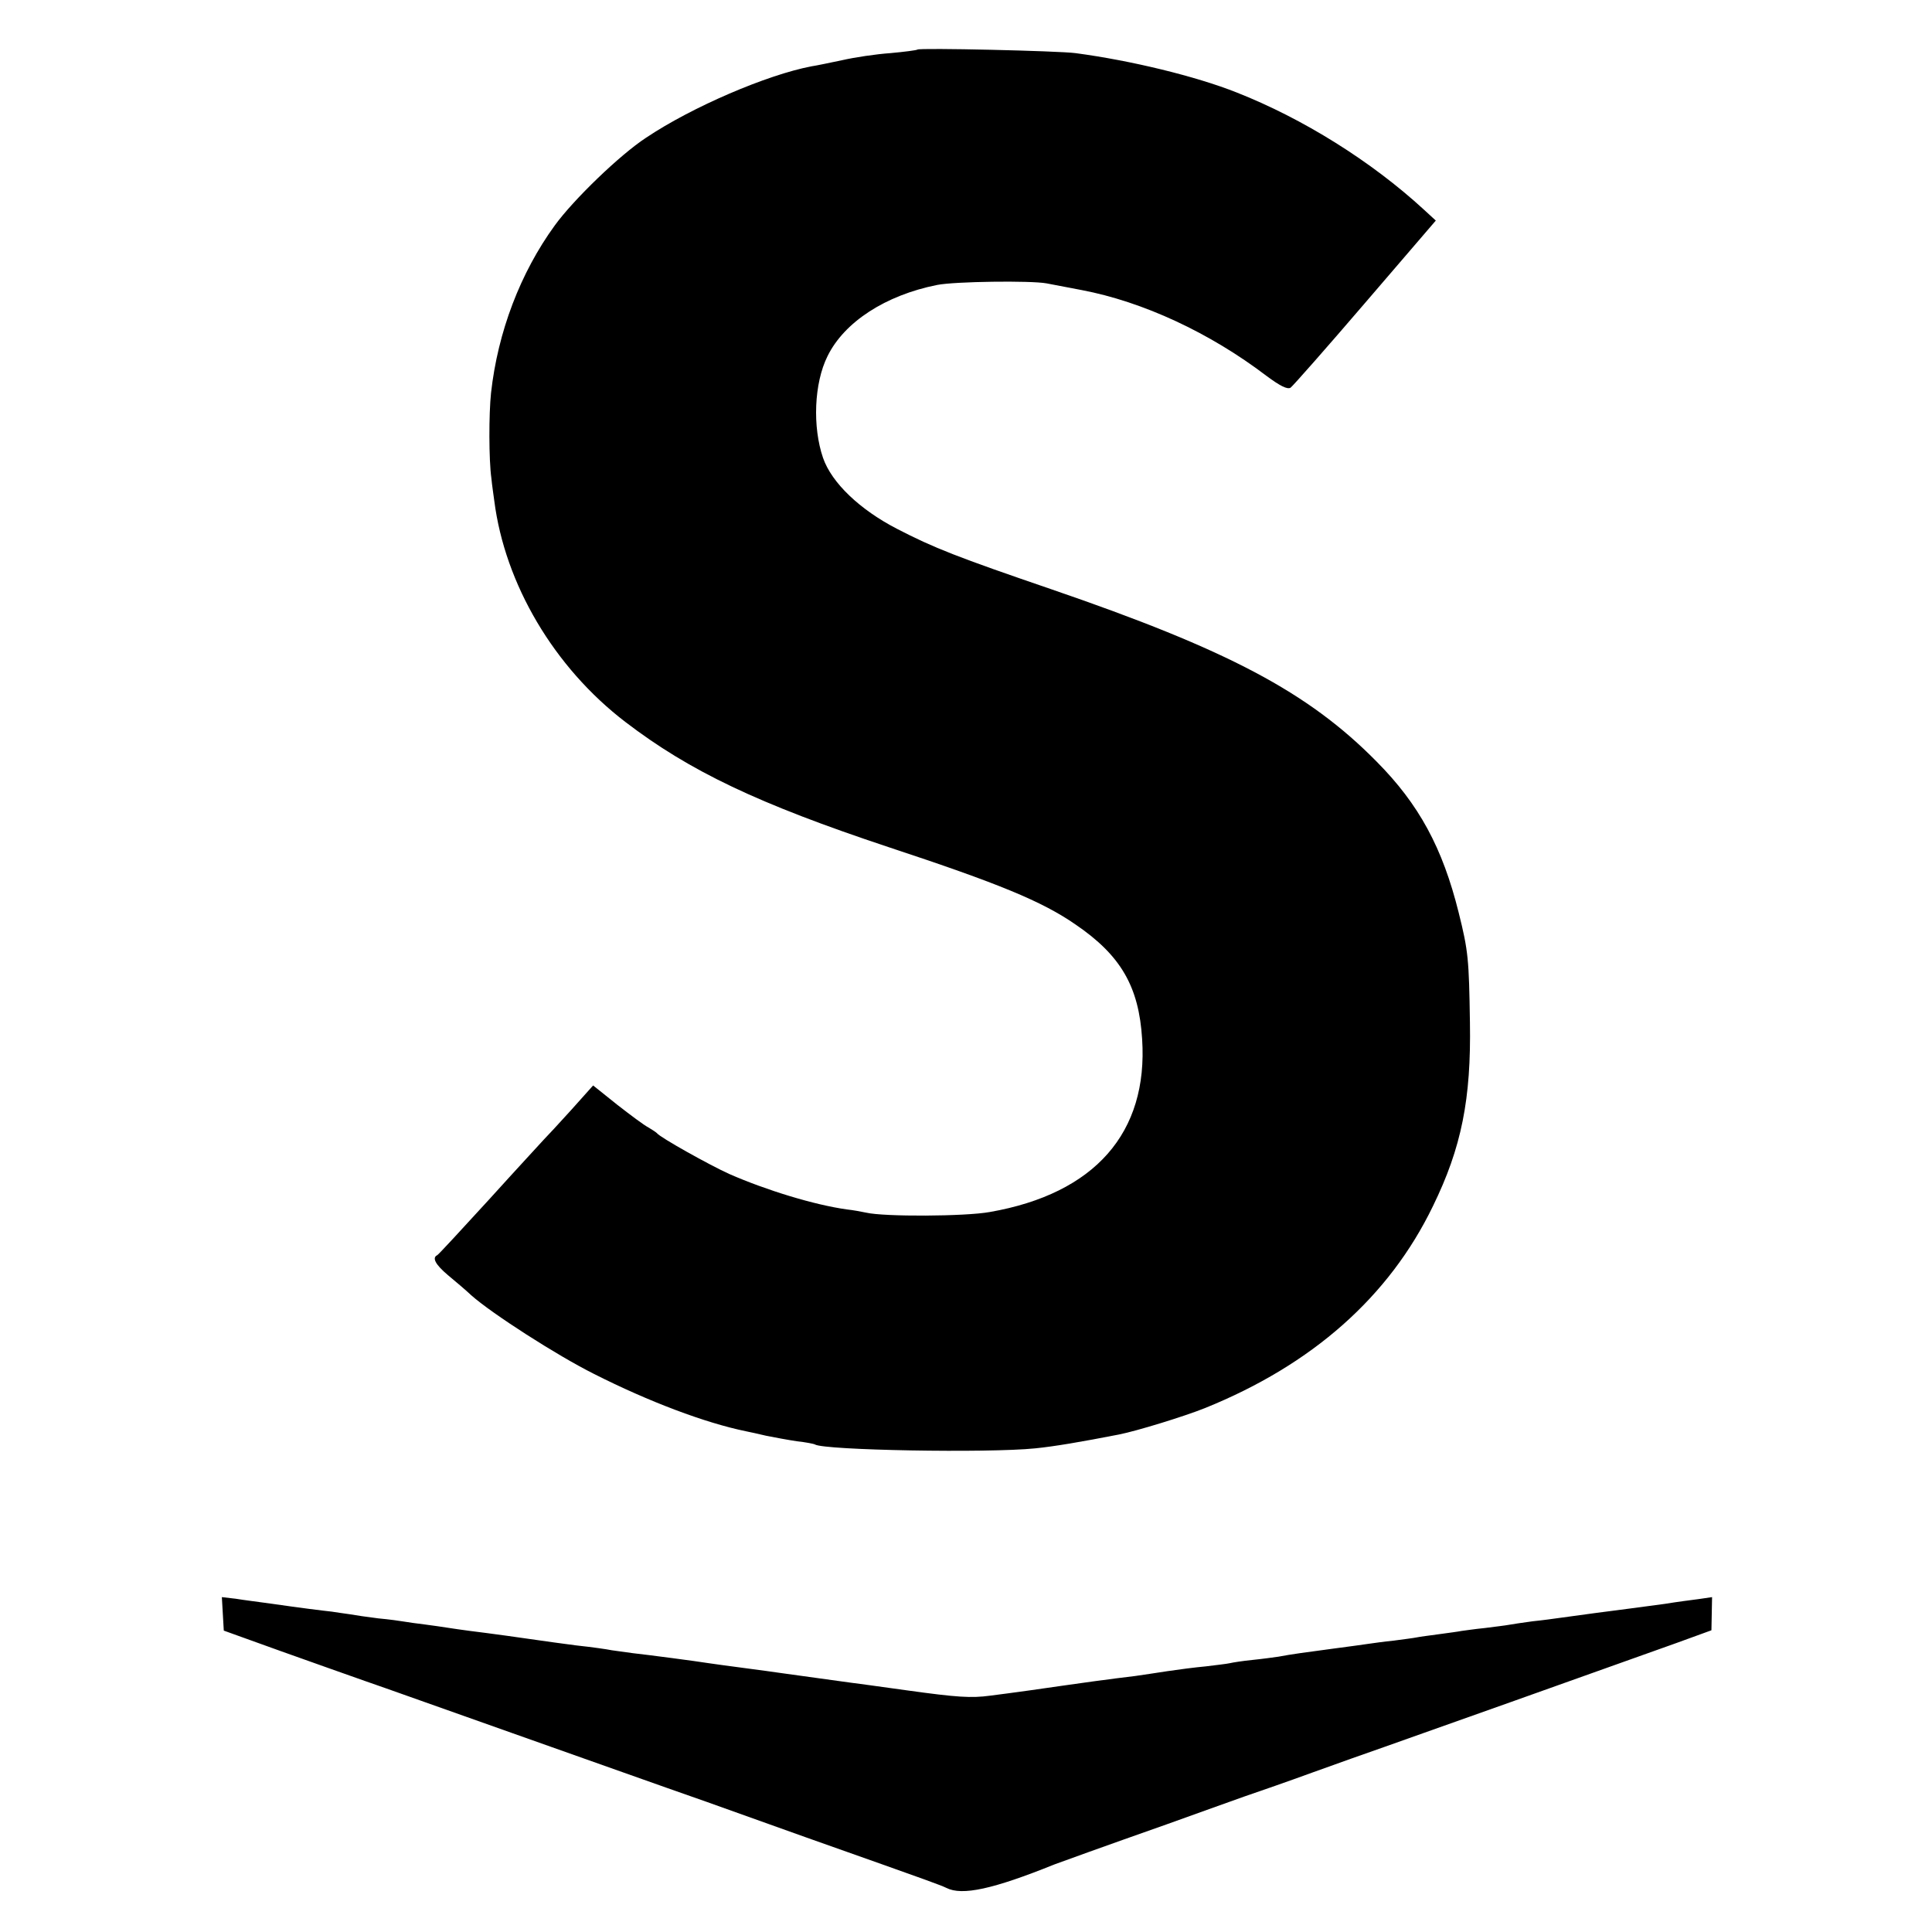 <?xml version="1.0" standalone="no"?>
<!DOCTYPE svg PUBLIC "-//W3C//DTD SVG 20010904//EN"
 "http://www.w3.org/TR/2001/REC-SVG-20010904/DTD/svg10.dtd">
<svg version="1.0" xmlns="http://www.w3.org/2000/svg"
 width="600pt" height="600pt" viewBox="0 0 600 600"
 preserveAspectRatio="xMidYMid meet">
<g transform="translate(0,600) scale(0.1,-0.1)"
fill="#000000" stroke="none">
<path d="M2849 5846 c-2 -2 -40 -7 -84 -11 -44 -3 -111 -13 -150 -22 -38 -8
-81 -17 -95 -19 -137 -26 -371 -126 -514 -222 -81 -53 -225 -192 -283 -272
-107 -147 -177 -331 -198 -520 -7 -65 -7 -208 1 -265 2 -22 7 -54 9 -70 33
-259 186 -518 407 -687 200 -153 412 -254 818 -389 342 -113 476 -168 580
-240 141 -96 197 -193 207 -356 19 -291 -147 -480 -473 -537 -77 -14 -329 -15
-384 -2 -14 3 -41 8 -60 10 -101 14 -251 60 -365 110 -60 27 -216 114 -225
127 -3 3 -15 11 -27 18 -12 6 -55 38 -96 70 l-75 60 -68 -76 c-38 -42 -76 -83
-85 -92 -8 -9 -85 -92 -170 -186 -85 -93 -157 -171 -161 -173 -17 -8 -6 -29
33 -62 23 -19 56 -47 73 -63 63 -56 265 -186 381 -244 170 -86 345 -152 472
-178 10 -2 38 -8 63 -14 25 -5 68 -13 95 -17 28 -3 53 -8 56 -10 30 -18 537
-27 684 -12 60 6 142 20 260 43 56 11 205 57 267 82 334 135 572 346 708 627
89 182 119 333 115 571 -3 196 -5 221 -35 341 -50 201 -123 336 -255 469 -213
216 -462 347 -1010 535 -292 100 -364 128 -480 188 -114 59 -202 142 -229 220
-33 96 -28 232 14 316 52 106 180 189 340 221 55 11 291 14 340 5 25 -5 74
-14 110 -21 189 -36 397 -132 574 -267 42 -31 64 -42 74 -36 7 5 112 124 232
264 l219 255 -37 34 c-163 150 -376 283 -582 364 -126 50 -327 99 -500 122
-52 7 -485 17 -491 11z"/>
<path d="M692 988 l3 -52 175 -63 c96 -34 216 -77 265 -94 50 -17 254 -90 455
-161 201 -71 473 -168 605 -214 132 -47 269 -96 305 -109 36 -13 144 -51 240
-85 96 -34 186 -66 199 -73 49 -25 145 -4 336 73 11 4 58 21 105 38 47 17 157
56 245 87 88 32 196 70 240 86 44 15 139 48 210 74 72 26 173 62 225 80 88 31
651 231 905 322 l110 40 1 51 1 52 -41 -6 c-23 -3 -70 -9 -106 -15 -36 -5 -83
-11 -105 -14 -41 -5 -183 -24 -225 -30 -14 -2 -50 -7 -80 -10 -30 -4 -63 -9
-74 -11 -10 -2 -44 -6 -75 -10 -31 -3 -63 -8 -72 -9 -9 -2 -40 -6 -69 -10 -29
-4 -61 -8 -70 -10 -9 -2 -41 -6 -71 -10 -30 -3 -65 -8 -79 -10 -14 -2 -63 -9
-110 -15 -89 -12 -128 -17 -170 -25 -14 -2 -50 -7 -80 -10 -30 -3 -62 -8 -70
-10 -8 -2 -42 -6 -75 -10 -33 -3 -87 -10 -120 -15 -33 -5 -78 -12 -100 -15
-69 -8 -199 -26 -225 -30 -25 -4 -168 -24 -225 -31 -59 -8 -103 -5 -255 16
-85 12 -167 23 -183 25 -117 16 -196 27 -217 30 -14 2 -63 9 -110 15 -47 6
-96 13 -110 15 -37 6 -189 26 -235 31 -22 3 -51 7 -65 9 -14 3 -63 10 -110 15
-47 6 -96 13 -110 15 -39 6 -170 24 -220 30 -25 3 -56 8 -70 10 -14 2 -45 7
-70 10 -25 3 -54 7 -65 9 -11 2 -47 7 -80 10 -33 4 -73 10 -90 13 -16 2 -41 6
-55 8 -28 3 -93 11 -190 25 -36 5 -84 11 -108 15 l-43 5 3 -52z"/>
</g>
</svg>
